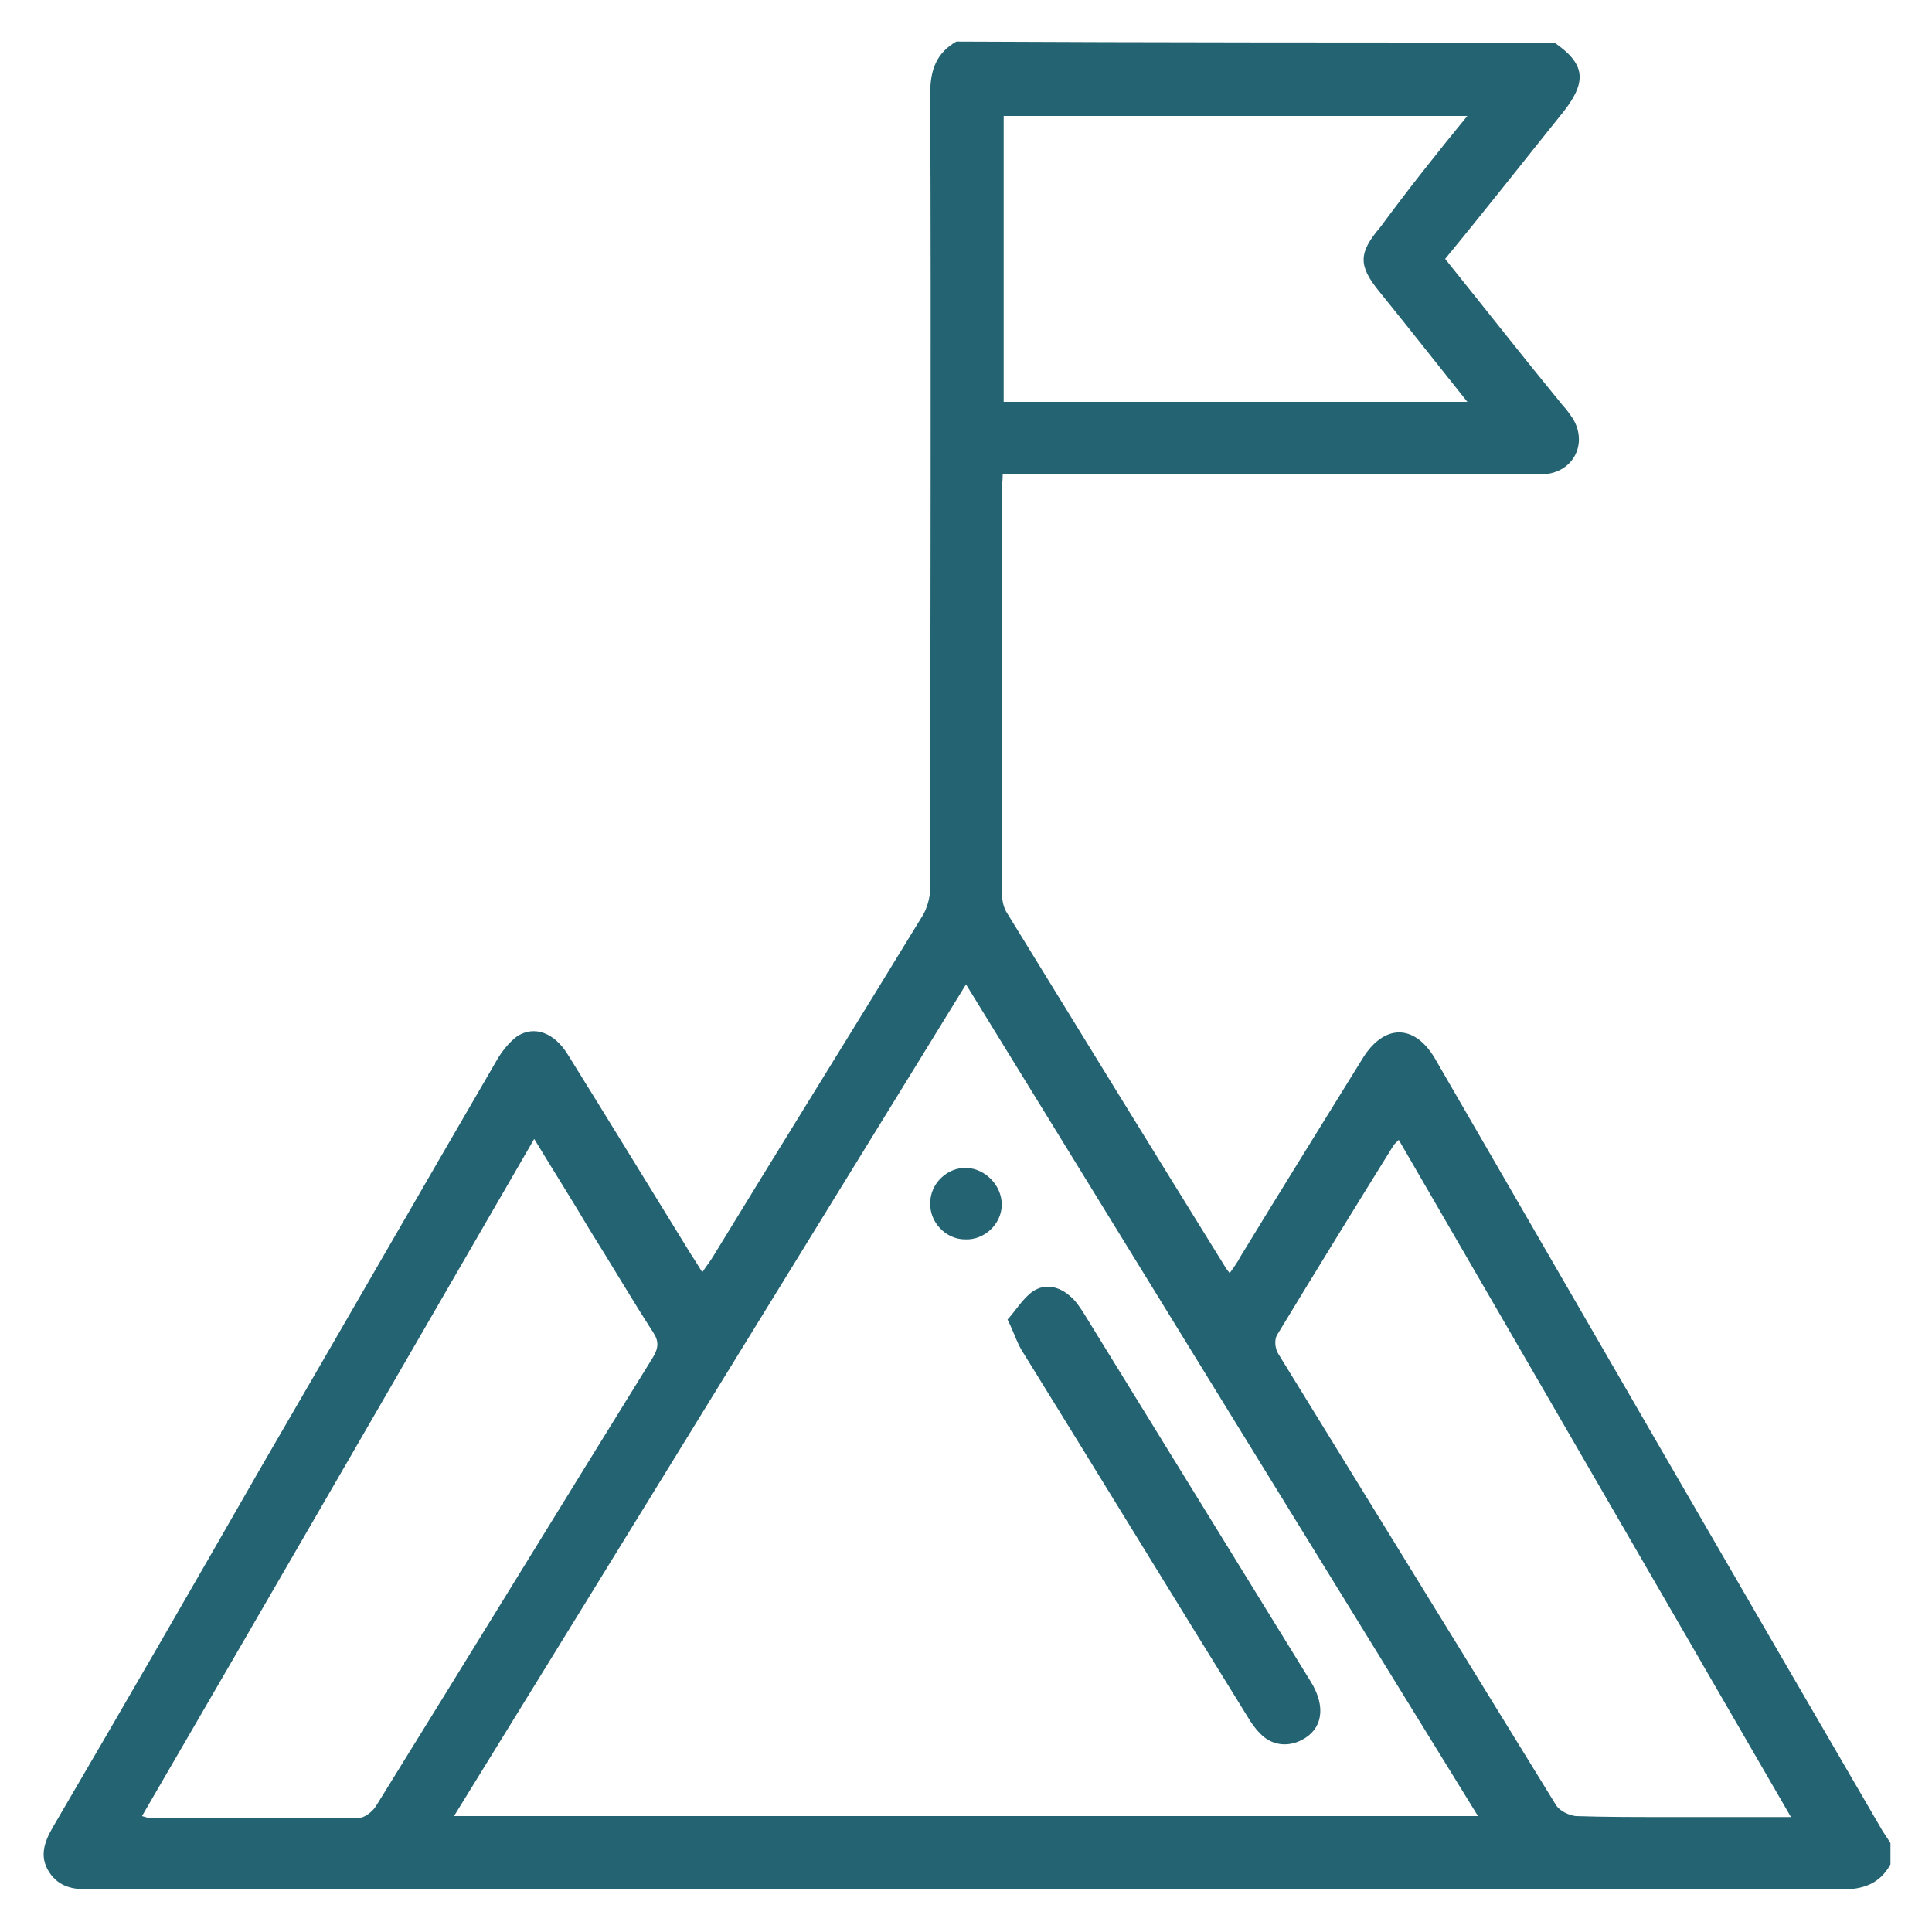 <?xml version="1.0" encoding="utf-8"?>
<!-- Generator: Adobe Illustrator 24.0.0, SVG Export Plug-In . SVG Version: 6.00 Build 0)  -->
<svg version="1.1" id="Layer_1" xmlns="http://www.w3.org/2000/svg" xmlns:xlink="http://www.w3.org/1999/xlink" x="0px" y="0px"
	 viewBox="0 0 200 200" style="enable-background:new 0 0 200 200;" xml:space="preserve">
<style type="text/css">
	.st0{fill:#246372;}
</style>
<g>
	<path class="st0" d="M160.9,4.4c3.2,2.2,3.4,4,1,7.1c-4.1,5.1-8.1,10.2-12.3,15.3c4.1,5.1,8.1,10.2,12.2,15.2
		c0.4,0.4,0.7,0.9,1,1.3c1.6,2.6,0.1,5.6-3,5.8c-0.6,0-1.2,0-1.9,0c-17.2,0-34.5,0-51.7,0c-0.7,0-1.5,0-2.4,0c0,0.7-0.1,1.3-0.1,1.9
		c0,13.7,0,27.4,0,41.1c0,0.8,0.1,1.8,0.6,2.5c7.5,12.2,15,24.4,22.5,36.5c0.1,0.2,0.2,0.3,0.5,0.7c0.4-0.6,0.8-1.1,1.1-1.7
		c4.2-6.9,8.5-13.8,12.7-20.6c2.2-3.5,5.3-3.5,7.4,0c15.4,26.6,30.8,53.3,46.3,79.9c0.3,0.5,0.6,0.9,0.9,1.4c0,0.8,0,1.5,0,2.2
		c-1.1,2-2.8,2.6-5.1,2.6c-60.4-0.1-120.8,0-181.1,0c-1.6,0-3.1-0.1-4.2-1.5c-1.3-1.7-0.8-3.3,0.2-5c7.2-12.3,14.3-24.6,21.4-37
		c8.2-14.1,16.3-28.2,24.5-42.3c0.5-0.9,1.3-1.9,2.1-2.5c1.8-1.2,3.9-0.4,5.3,1.9c4.3,6.9,8.5,13.8,12.7,20.6
		c0.4,0.6,0.7,1.1,1.2,1.9c0.4-0.6,0.8-1.1,1.1-1.6c7.2-11.8,14.5-23.5,21.7-35.3c0.5-0.8,0.8-2,0.8-2.9c0-27.4,0.1-54.9,0-82.3
		c0-2.3,0.6-4.1,2.7-5.3C119.5,4.4,140.2,4.4,160.9,4.4z M100,101.9c-17.8,28.9-35.3,57.4-53,86.1c35.5,0,70.6,0,106,0
		C135.3,159.3,117.7,130.7,100,101.9z M55.3,117.9c-13.6,23.5-27,46.7-40.6,70.1c0.4,0.1,0.6,0.2,0.8,0.2c7.2,0,14.4,0,21.6,0
		c0.6,0,1.4-0.6,1.8-1.2c9.6-15.5,19.1-31,28.7-46.5c0.6-1,0.6-1.7,0-2.6c-2.2-3.4-4.3-7-6.5-10.5C59.2,124.2,57.3,121.2,55.3,117.9
		z M185.4,188.1c-13.6-23.5-27.1-46.8-40.6-70.1c-0.3,0.3-0.4,0.4-0.5,0.5c-4.1,6.6-8.1,13.1-12.1,19.7c-0.3,0.5-0.2,1.4,0.1,1.9
		c9.6,15.6,19.2,31.2,28.8,46.8c0.4,0.6,1.3,1,2,1.1c3,0.1,6.1,0.1,9.1,0.1C176.6,188.1,180.8,188.1,185.4,188.1z M151.9,12
		c-16.2,0-32.1,0-48,0c0,10,0,19.8,0,29.6c16,0,31.9,0,48,0c-3.2-4-6.1-7.7-9.1-11.4c-2.2-2.7-2.2-4,0.1-6.7
		C145.7,19.7,148.7,15.9,151.9,12z"/>
	<path class="st0" d="M104.3,136.6c0.9-1,1.6-2.2,2.6-2.9c1.3-0.9,2.8-0.5,3.9,0.5c0.5,0.4,0.9,1,1.3,1.6
		c7.9,12.8,15.7,25.5,23.6,38.3c1.6,2.6,1.2,4.9-0.9,6c-1.5,0.8-3.2,0.6-4.4-0.7c-0.5-0.5-0.9-1.1-1.2-1.6
		c-7.8-12.6-15.5-25.2-23.3-37.8C105.3,139.1,105,138,104.3,136.6z"/>
	<path class="st0" d="M103.7,124.7c0,2-1.8,3.7-3.8,3.6c-2,0-3.7-1.8-3.6-3.8c0-2,1.8-3.7,3.8-3.6C102,121,103.7,122.7,103.7,124.7z
		"/>
</g>
</svg>
